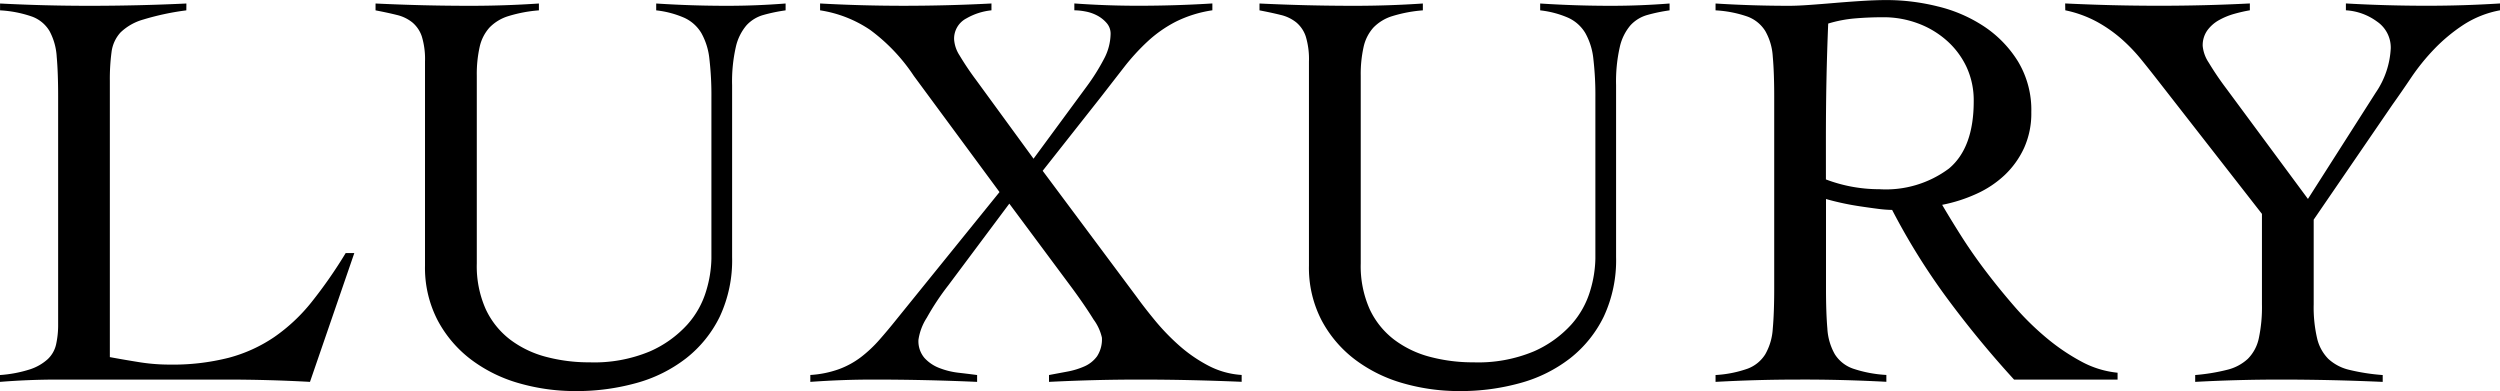<svg xmlns="http://www.w3.org/2000/svg" width="182.574" height="28.56" viewBox="0 0 182.574 28.56">
  <path id="パス_322" data-name="パス 322" d="M15.162-26.964a19.187,19.187,0,0,0-3.15.672,3.923,3.923,0,0,0-1.659.945A2.6,2.6,0,0,0,9.7-23.919,15,15,0,0,0,9.576-21.8v20.16q1.134.21,2.2.378a13.936,13.936,0,0,0,2.163.168,16.539,16.539,0,0,0,4.326-.5,10.876,10.876,0,0,0,3.318-1.512A12.81,12.81,0,0,0,24.3-5.649,33.808,33.808,0,0,0,26.8-9.24h.63L24.192.168Q22.68.084,21.147.042T18.1,0H5.754Q4.7,0,3.654.042t-2.1.126v-.5a9.2,9.2,0,0,0,2.205-.42A3.589,3.589,0,0,0,5.04-1.491a2.112,2.112,0,0,0,.609-1.071A6.521,6.521,0,0,0,5.8-4.032V-20.664q0-1.764-.105-2.919a4.479,4.479,0,0,0-.525-1.869,2.474,2.474,0,0,0-1.26-1.05,8.461,8.461,0,0,0-2.352-.462v-.5q1.638.084,3.255.126t3.255.042q1.764,0,3.549-.042t3.549-.126Zm17.43,3.738a5.683,5.683,0,0,0-.231-1.827,2.276,2.276,0,0,0-.693-1.029,2.856,2.856,0,0,0-1.134-.546q-.672-.168-1.554-.336v-.5q1.764.084,3.465.126t3.465.042q1.26,0,2.5-.042t2.5-.126v.5a10.175,10.175,0,0,0-2.226.42,3.233,3.233,0,0,0-1.386.84,3.12,3.12,0,0,0-.714,1.407,9.108,9.108,0,0,0-.21,2.121V-8.484a7.717,7.717,0,0,0,.651,3.339,5.967,5.967,0,0,0,1.785,2.226,7.492,7.492,0,0,0,2.625,1.26,12.222,12.222,0,0,0,3.171.4,10.527,10.527,0,0,0,4.41-.8,8.046,8.046,0,0,0,2.73-1.953A6.453,6.453,0,0,0,53.13-6.489a8.628,8.628,0,0,0,.378-2.331V-20.58a22.99,22.99,0,0,0-.147-2.835,4.852,4.852,0,0,0-.588-1.89,2.814,2.814,0,0,0-1.239-1.113,7.032,7.032,0,0,0-2.058-.546v-.5q1.3.084,2.583.126t2.583.042q1.092,0,2.142-.042t2.142-.126v.5a12.157,12.157,0,0,0-1.617.336,2.638,2.638,0,0,0-1.239.756,3.685,3.685,0,0,0-.777,1.575A11.337,11.337,0,0,0,55.02-21.5V-8.946a9.714,9.714,0,0,1-.9,4.347A8.72,8.72,0,0,1,51.66-1.554,10.41,10.41,0,0,1,48.027.252,16.214,16.214,0,0,1,43.6.84,14.836,14.836,0,0,1,39.48.273a10.655,10.655,0,0,1-3.507-1.722,8.713,8.713,0,0,1-2.457-2.877,8.311,8.311,0,0,1-.924-3.99ZM60.732-.336a7.489,7.489,0,0,0,2.079-.42,6.2,6.2,0,0,0,1.617-.882A9.447,9.447,0,0,0,65.772-2.9q.63-.714,1.3-1.554l7.476-9.24-6.258-8.484a13.25,13.25,0,0,0-3.192-3.36,8.928,8.928,0,0,0-3.654-1.428v-.5q1.512.084,3.045.126t3.045.042q1.6,0,3.213-.042t3.213-.126v.5a4.581,4.581,0,0,0-1.827.588,1.663,1.663,0,0,0-.9,1.554,2.464,2.464,0,0,0,.4,1.155,20.82,20.82,0,0,0,1.2,1.785l4.2,5.754,3.864-5.25a15.334,15.334,0,0,0,1.281-2.037,4.008,4.008,0,0,0,.483-1.827,1.172,1.172,0,0,0-.294-.8,2.394,2.394,0,0,0-.693-.546,2.982,2.982,0,0,0-.861-.294,4.553,4.553,0,0,0-.8-.084v-.5q1.176.084,2.331.126t2.331.042q1.344,0,2.709-.042t2.709-.126v.5a8.922,8.922,0,0,0-2.688.84,9.248,9.248,0,0,0-2.058,1.449,15.871,15.871,0,0,0-1.722,1.89q-.8,1.029-1.68,2.163L77.7-15.246l6.888,9.24q.546.756,1.323,1.7A16.231,16.231,0,0,0,87.654-2.5a10.617,10.617,0,0,0,2.121,1.47,6.045,6.045,0,0,0,2.457.693v.5Q90.342.084,88.515.042T84.8,0q-1.68,0-3.318.042T78.162.168v-.5l1.344-.252a5.566,5.566,0,0,0,1.239-.378,2.276,2.276,0,0,0,.924-.735,2.263,2.263,0,0,0,.357-1.365,3.5,3.5,0,0,0-.609-1.323q-.609-.987-1.533-2.247l-4.62-6.216L70.812-6.888a18.732,18.732,0,0,0-1.575,2.373A4.034,4.034,0,0,0,68.628-2.9a1.888,1.888,0,0,0,.441,1.323,2.842,2.842,0,0,0,1.092.735A5.577,5.577,0,0,0,71.547-.5q.735.084,1.365.168v.5q-1.89-.084-3.78-.126T65.352,0q-1.176,0-2.31.042t-2.31.126Zm36.414-22.89a5.683,5.683,0,0,0-.231-1.827,2.276,2.276,0,0,0-.693-1.029,2.856,2.856,0,0,0-1.134-.546q-.672-.168-1.554-.336v-.5q1.764.084,3.465.126t3.465.042q1.26,0,2.5-.042t2.5-.126v.5a10.175,10.175,0,0,0-2.226.42,3.233,3.233,0,0,0-1.386.84,3.12,3.12,0,0,0-.714,1.407,9.108,9.108,0,0,0-.21,2.121V-8.484a7.717,7.717,0,0,0,.651,3.339,5.967,5.967,0,0,0,1.785,2.226,7.492,7.492,0,0,0,2.625,1.26,12.222,12.222,0,0,0,3.171.4,10.527,10.527,0,0,0,4.41-.8,8.046,8.046,0,0,0,2.73-1.953,6.453,6.453,0,0,0,1.386-2.478,8.628,8.628,0,0,0,.378-2.331V-20.58a22.989,22.989,0,0,0-.147-2.835,4.852,4.852,0,0,0-.588-1.89,2.814,2.814,0,0,0-1.239-1.113,7.033,7.033,0,0,0-2.058-.546v-.5q1.3.084,2.583.126t2.583.042q1.092,0,2.142-.042t2.142-.126v.5a12.157,12.157,0,0,0-1.617.336,2.638,2.638,0,0,0-1.239.756,3.685,3.685,0,0,0-.777,1.575,11.336,11.336,0,0,0-.273,2.793V-8.946a9.714,9.714,0,0,1-.9,4.347,8.72,8.72,0,0,1-2.457,3.045A10.41,10.41,0,0,1,112.581.252,16.214,16.214,0,0,1,108.15.84a14.836,14.836,0,0,1-4.116-.567,10.655,10.655,0,0,1-3.507-1.722A8.713,8.713,0,0,1,98.07-4.326a8.311,8.311,0,0,1-.924-3.99ZM156.2,0h-7.56a73.851,73.851,0,0,1-4.893-5.943,48.222,48.222,0,0,1-4.011-6.447,8.687,8.687,0,0,1-1.071-.084q-.651-.084-1.344-.189t-1.344-.252q-.651-.147-1.071-.273v6.552q0,1.764.1,2.919a4.275,4.275,0,0,0,.546,1.869A2.57,2.57,0,0,0,136.878-.8a9.168,9.168,0,0,0,2.436.462v.5q-1.6-.084-3.192-.126T132.93,0q-1.554,0-3.066.042T126.84.168v-.5A8.461,8.461,0,0,0,129.192-.8a2.583,2.583,0,0,0,1.281-1.05,4.275,4.275,0,0,0,.546-1.869q.105-1.155.105-2.919V-20.664q0-1.764-.105-2.919a4.275,4.275,0,0,0-.546-1.869,2.583,2.583,0,0,0-1.281-1.05,8.461,8.461,0,0,0-2.352-.462v-.5q1.344.084,2.688.126t2.688.042q.588,0,1.47-.063t1.869-.147q.987-.084,1.995-.147t1.806-.063a15.534,15.534,0,0,1,3.7.462,10.625,10.625,0,0,1,3.4,1.47,8.324,8.324,0,0,1,2.478,2.562,6.859,6.859,0,0,1,.966,3.7,6.134,6.134,0,0,1-.525,2.6,6.426,6.426,0,0,1-1.407,1.974,7.493,7.493,0,0,1-2.079,1.386,11.067,11.067,0,0,1-2.5.8q.588,1.008,1.386,2.268t1.785,2.562q.987,1.3,2.1,2.583a20.3,20.3,0,0,0,2.352,2.31,15.06,15.06,0,0,0,2.541,1.722A6.989,6.989,0,0,0,156.2-.5ZM134.9-14.616a10.964,10.964,0,0,0,3.906.714,7.7,7.7,0,0,0,5.082-1.512q1.806-1.512,1.806-4.914a5.787,5.787,0,0,0-.525-2.5,5.946,5.946,0,0,0-1.449-1.932,6.61,6.61,0,0,0-2.121-1.26,7.171,7.171,0,0,0-2.5-.441q-1.05,0-2.058.084a9.458,9.458,0,0,0-1.974.378q-.084,2.016-.126,4.074t-.042,4.452Zm17.472-12.852q1.764.084,3.444.126t3.444.042q1.638,0,3.3-.042t3.3-.126v.5a11.061,11.061,0,0,0-1.113.252,5.07,5.07,0,0,0-1.134.462,2.647,2.647,0,0,0-.861.756,1.876,1.876,0,0,0-.336,1.134,2.636,2.636,0,0,0,.441,1.218,21.759,21.759,0,0,0,1.281,1.89l5.964,8.064,4.956-7.77a6.261,6.261,0,0,0,1.092-3.234,2.3,2.3,0,0,0-1.008-1.953,4.253,4.253,0,0,0-2.268-.819v-.5q1.47.084,2.961.126t2.961.042q1.344,0,2.667-.042t2.667-.126v.5a7.373,7.373,0,0,0-2.688,1.071,12.346,12.346,0,0,0-2.121,1.764,15.606,15.606,0,0,0-1.68,2.079q-.735,1.092-1.365,1.974l-5.754,8.4V-5.5a10.02,10.02,0,0,0,.252,2.5,3.139,3.139,0,0,0,.819,1.491,3.4,3.4,0,0,0,1.533.8,14.941,14.941,0,0,0,2.436.378v.5q-1.89-.084-3.738-.126T168.084,0q-1.554,0-3.108.042t-3.108.126v-.5A14.215,14.215,0,0,0,164.2-.714a3.392,3.392,0,0,0,1.512-.8,3,3,0,0,0,.8-1.491,10.9,10.9,0,0,0,.231-2.5V-12.1l-7.6-9.744q-.588-.756-1.218-1.533a12.621,12.621,0,0,0-1.407-1.47,10.129,10.129,0,0,0-1.785-1.26,8.465,8.465,0,0,0-2.352-.861Z" transform="translate(-1.554 27.72)"/>
</svg>
